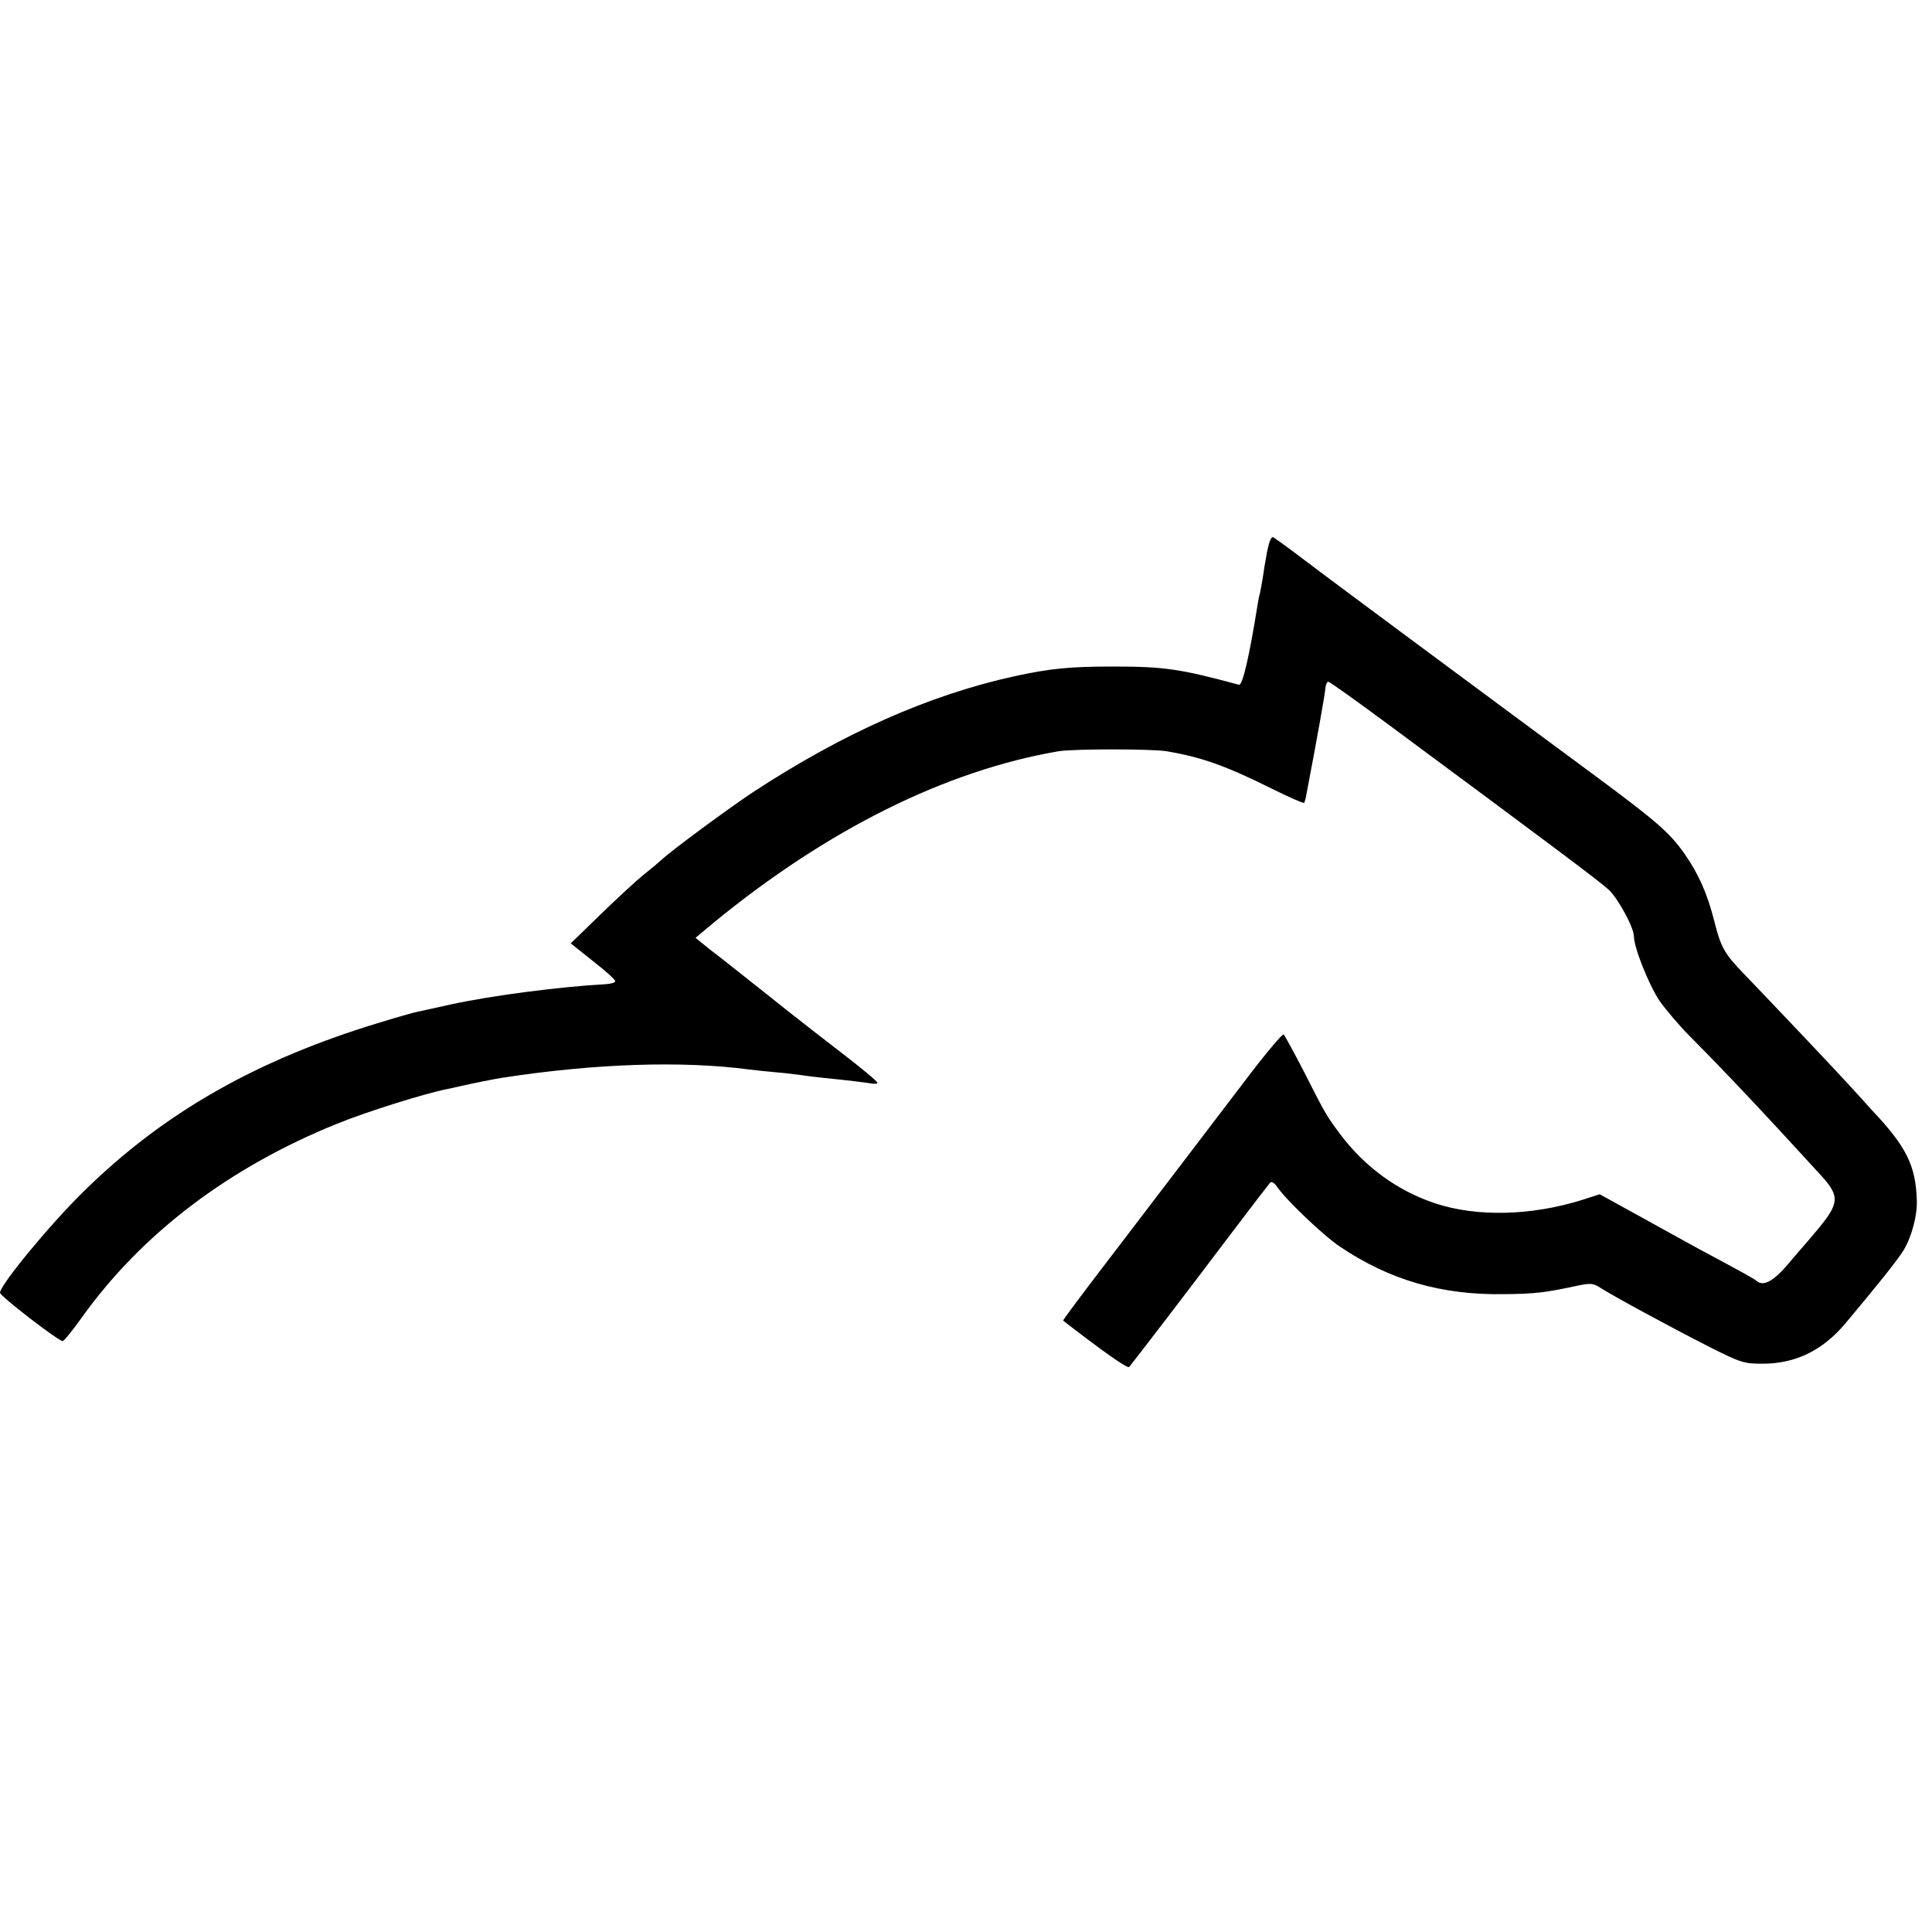 <?xml version="1.0" standalone="no"?>
<!DOCTYPE svg PUBLIC "-//W3C//DTD SVG 20010904//EN"
 "http://www.w3.org/TR/2001/REC-SVG-20010904/DTD/svg10.dtd">
<svg version="1.0" xmlns="http://www.w3.org/2000/svg"
 width="700pt" height="700pt" viewBox="0 0 700 700"
 preserveAspectRatio="xMidYMid meet">
<g transform="translate(0,700) scale(0.1,-0.1)"
fill="#000000" stroke="none">
<path d="M4591 5002 c-6 -31 -13 -75 -16 -97 -4 -22 -8 -47 -10 -55 -3 -8 -7
-31 -10 -50 -28 -175 -53 -285 -66 -281 -216 58 -270 66 -459 66 -152 0 -225
-7 -354 -35 -309 -68 -621 -206 -949 -421 -87 -58 -293 -209 -332 -246 -11
-10 -40 -34 -65 -54 -25 -20 -94 -84 -154 -142 l-108 -105 80 -64 c44 -34 81
-67 81 -73 1 -5 -16 -10 -36 -11 -164 -9 -412 -41 -563 -74 -52 -12 -105 -23
-118 -26 -12 -2 -75 -20 -140 -40 -444 -135 -779 -326 -1067 -609 -123 -120
-305 -341 -305 -369 0 -12 213 -176 227 -175 5 0 37 40 72 89 217 302 531 540
921 698 108 44 322 111 400 126 14 3 36 8 50 11 39 9 122 26 150 30 337 52
652 62 895 30 17 -2 59 -7 95 -10 36 -3 76 -8 90 -10 14 -2 50 -7 80 -10 100
-10 145 -16 173 -20 15 -3 27 -2 26 2 0 5 -59 54 -132 110 -73 56 -143 111
-157 122 -14 11 -64 50 -111 88 -47 37 -101 80 -120 95 -19 15 -58 46 -87 68
l-52 42 67 56 c410 336 839 550 1248 620 53 9 338 9 392 0 125 -21 213 -52
380 -135 62 -31 115 -54 118 -52 2 3 6 16 8 29 39 204 68 366 69 386 1 13 6
24 11 24 4 0 104 -71 220 -157 597 -442 765 -568 796 -597 34 -32 91 -137 91
-169 0 -40 54 -175 92 -232 23 -33 73 -92 112 -131 131 -132 262 -271 475
-504 68 -75 66 -100 -17 -199 -26 -31 -49 -58 -52 -61 -3 -3 -27 -31 -54 -63
-49 -57 -85 -78 -109 -60 -11 10 -50 31 -212 118 -38 21 -135 74 -214 118
l-145 80 -65 -21 c-183 -57 -380 -62 -531 -12 -136 45 -255 132 -343 249 -51
68 -54 73 -134 231 -36 69 -68 128 -72 132 -3 4 -57 -59 -119 -140 -175 -230
-311 -408 -504 -661 -98 -128 -178 -234 -176 -236 147 -114 233 -174 239 -168
10 11 217 281 373 488 71 94 133 174 138 180 5 5 15 0 25 -15 32 -47 168 -177
228 -217 180 -121 368 -176 596 -172 113 1 150 6 266 31 43 9 56 8 75 -4 49
-32 256 -144 403 -219 114 -57 124 -60 191 -60 120 0 218 48 301 147 110 131
191 232 210 264 29 48 50 126 48 180 -4 127 -37 195 -164 329 -18 20 -53 59
-78 86 -45 50 -265 282 -382 404 -73 75 -86 98 -110 194 -25 99 -57 171 -108
244 -53 75 -98 115 -318 278 -432 319 -1017 753 -1035 768 -26 20 -124 93
-136 100 -8 4 -15 -13 -23 -51z"/>
</g>
</svg>
